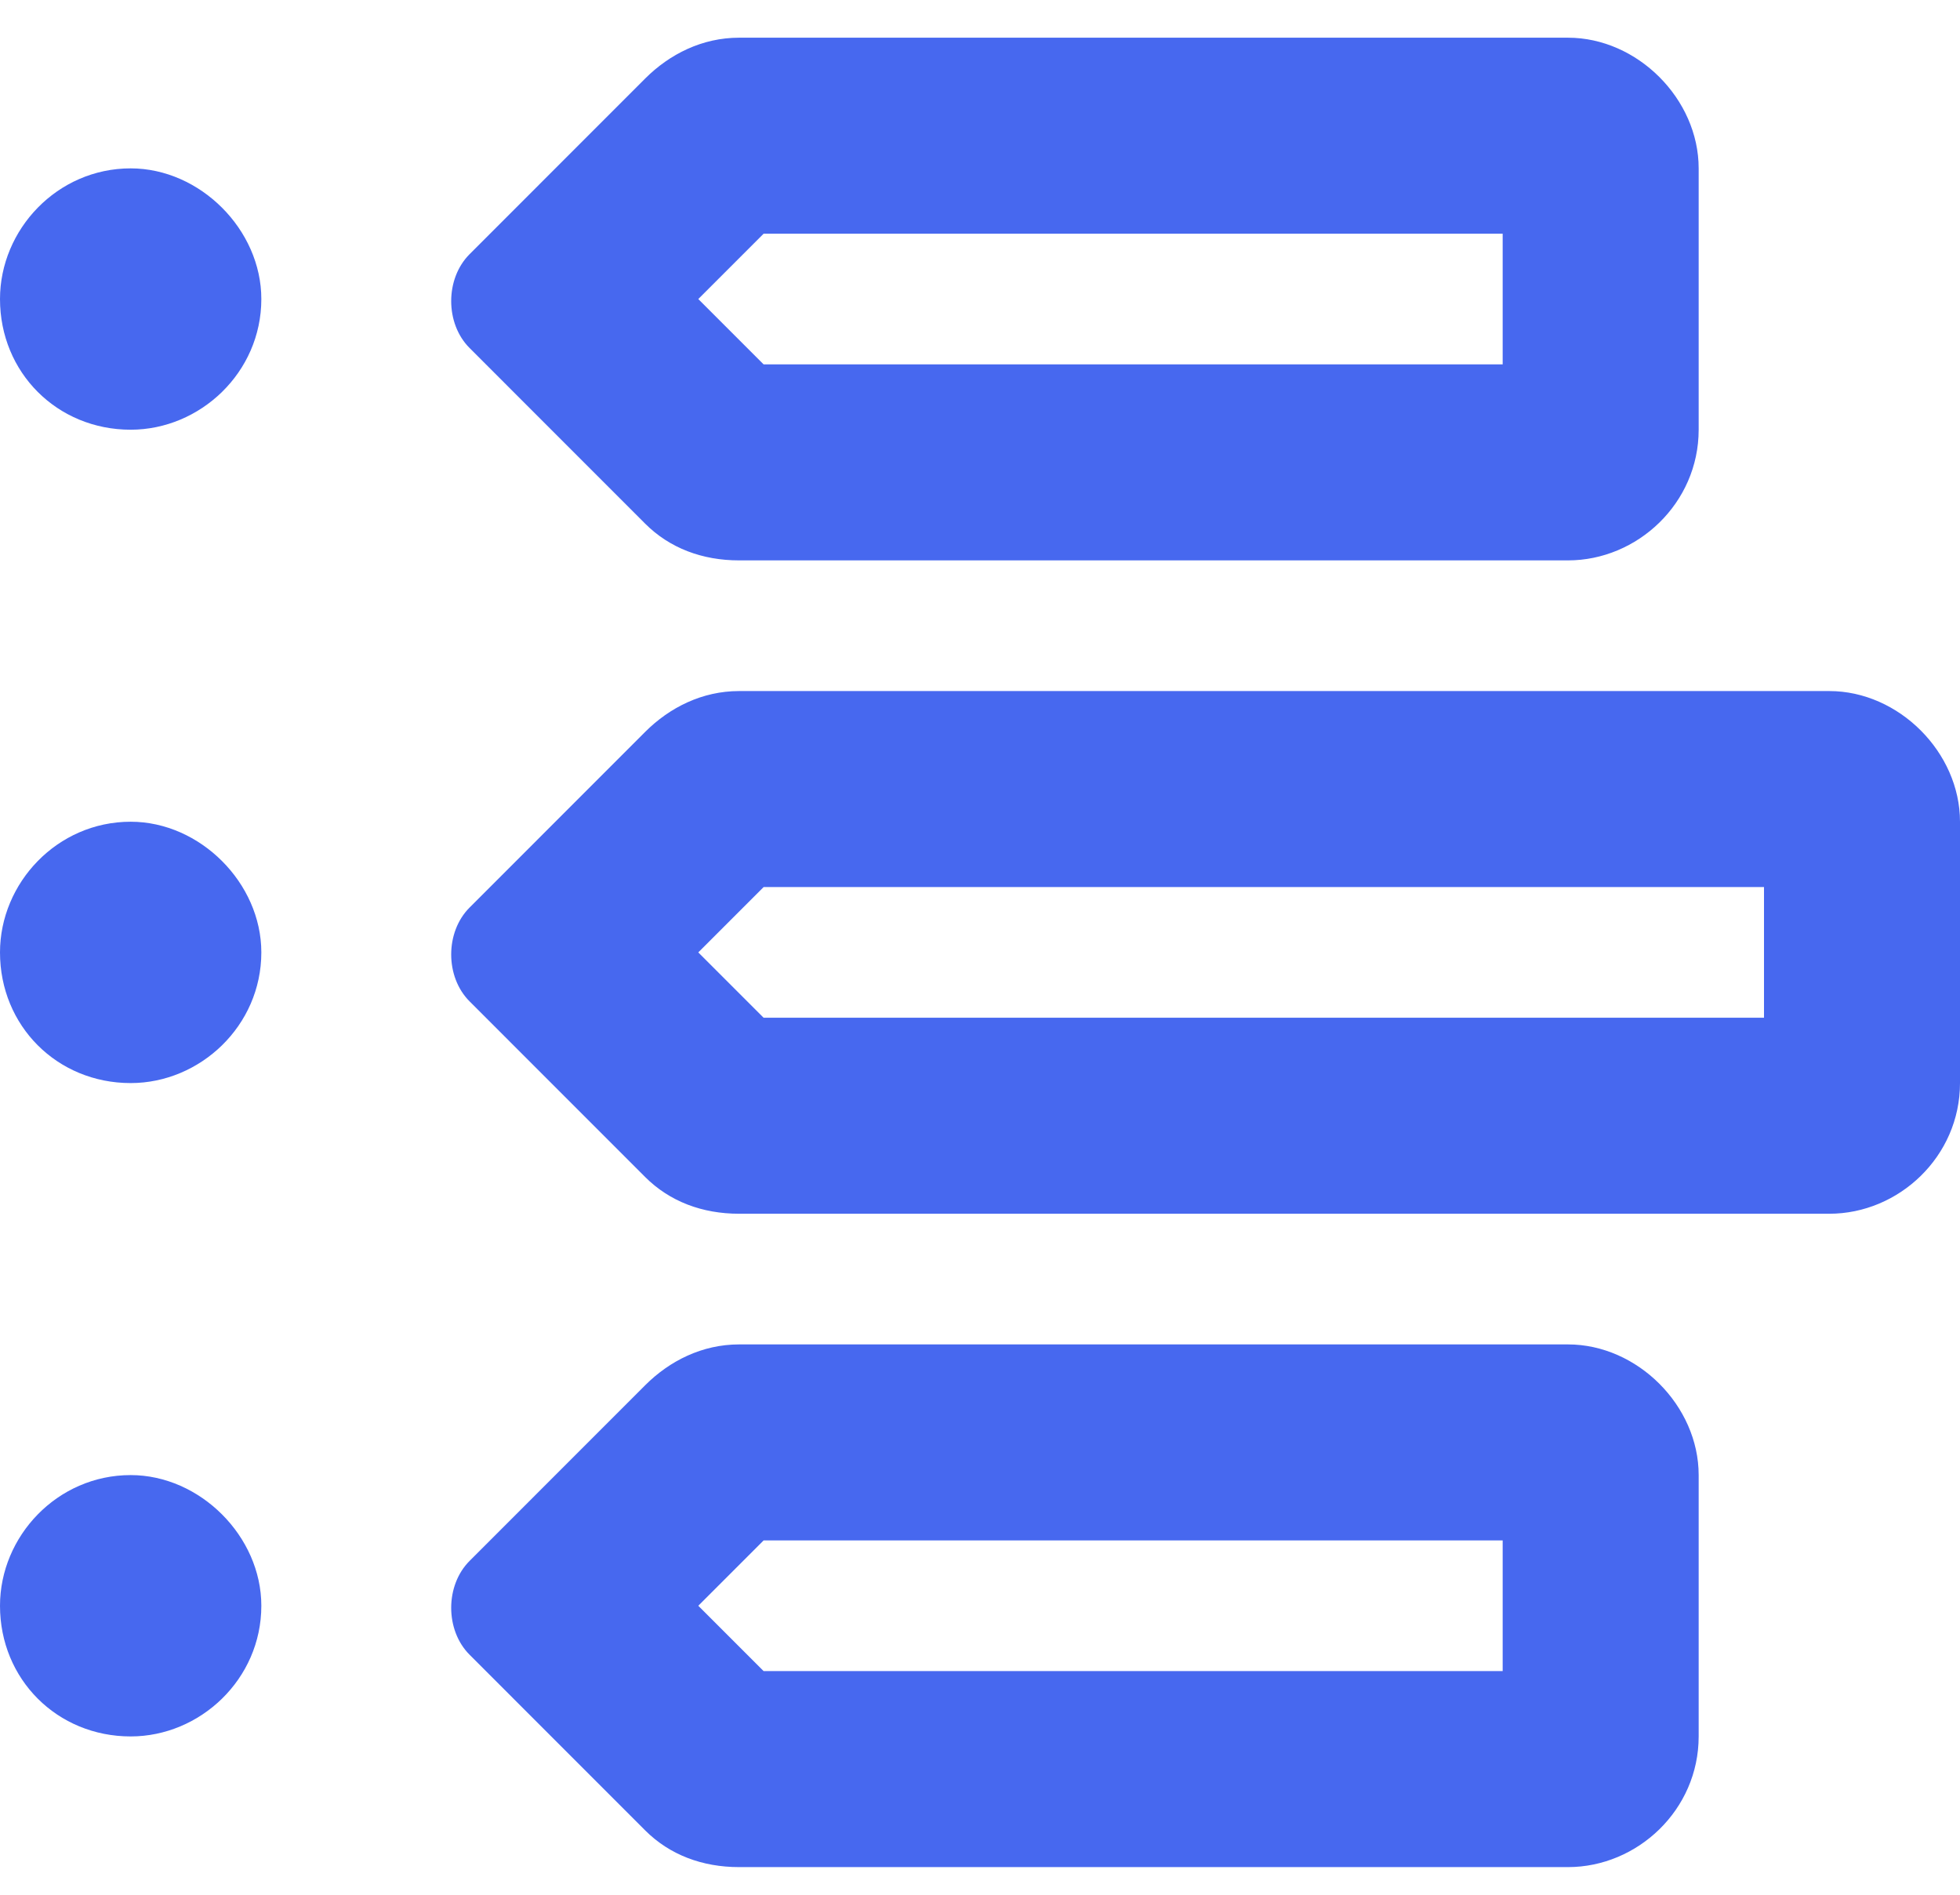 <?xml version="1.0" encoding="UTF-8"?> <svg xmlns="http://www.w3.org/2000/svg" width="30" height="29" viewBox="0 0 30 29" fill="none"><path d="M11.688 5.577H23V3.577H11.688L10.688 4.577L11.688 5.577ZM7.188 5.327C6.812 4.952 6.812 4.265 7.188 3.89L9.875 1.202C10.25 0.827 10.75 0.577 11.312 0.577H24C25.062 0.577 26 1.515 26 2.577V6.577C26 7.702 25.062 8.577 24 8.577H11.312C10.75 8.577 10.25 8.39 9.875 8.015L7.188 5.327ZM2 6.577C0.875 6.577 0 5.702 0 4.577C0 3.515 0.875 2.577 2 2.577C3.062 2.577 4 3.515 4 4.577C4 5.702 3.062 6.577 2 6.577ZM2 16.577C0.875 16.577 0 15.702 0 14.577C0 13.515 0.875 12.577 2 12.577C3.062 12.577 4 13.515 4 14.577C4 15.702 3.062 16.577 2 16.577ZM0 24.577C0 23.515 0.875 22.577 2 22.577C3.062 22.577 4 23.515 4 24.577C4 25.702 3.062 26.577 2 26.577C0.875 26.577 0 25.702 0 24.577ZM11.688 25.577H23V23.577H11.688L10.688 24.577L11.688 25.577ZM7.188 25.327C6.812 24.952 6.812 24.265 7.188 23.89L9.875 21.202C10.25 20.827 10.75 20.577 11.312 20.577H24C25.062 20.577 26 21.515 26 22.577V26.577C26 27.702 25.062 28.577 24 28.577H11.312C10.75 28.577 10.25 28.39 9.875 28.015L7.188 25.327ZM10.688 14.577L11.688 15.577H27V13.577H11.688L10.688 14.577ZM9.875 18.015L7.188 15.327C6.812 14.952 6.812 14.265 7.188 13.89L9.875 11.202C10.25 10.827 10.75 10.577 11.312 10.577H28C29.062 10.577 30 11.515 30 12.577V16.577C30 17.702 29.062 18.577 28 18.577H11.312C10.75 18.577 10.25 18.39 9.875 18.015Z" fill="#4768EF"></path></svg> 
